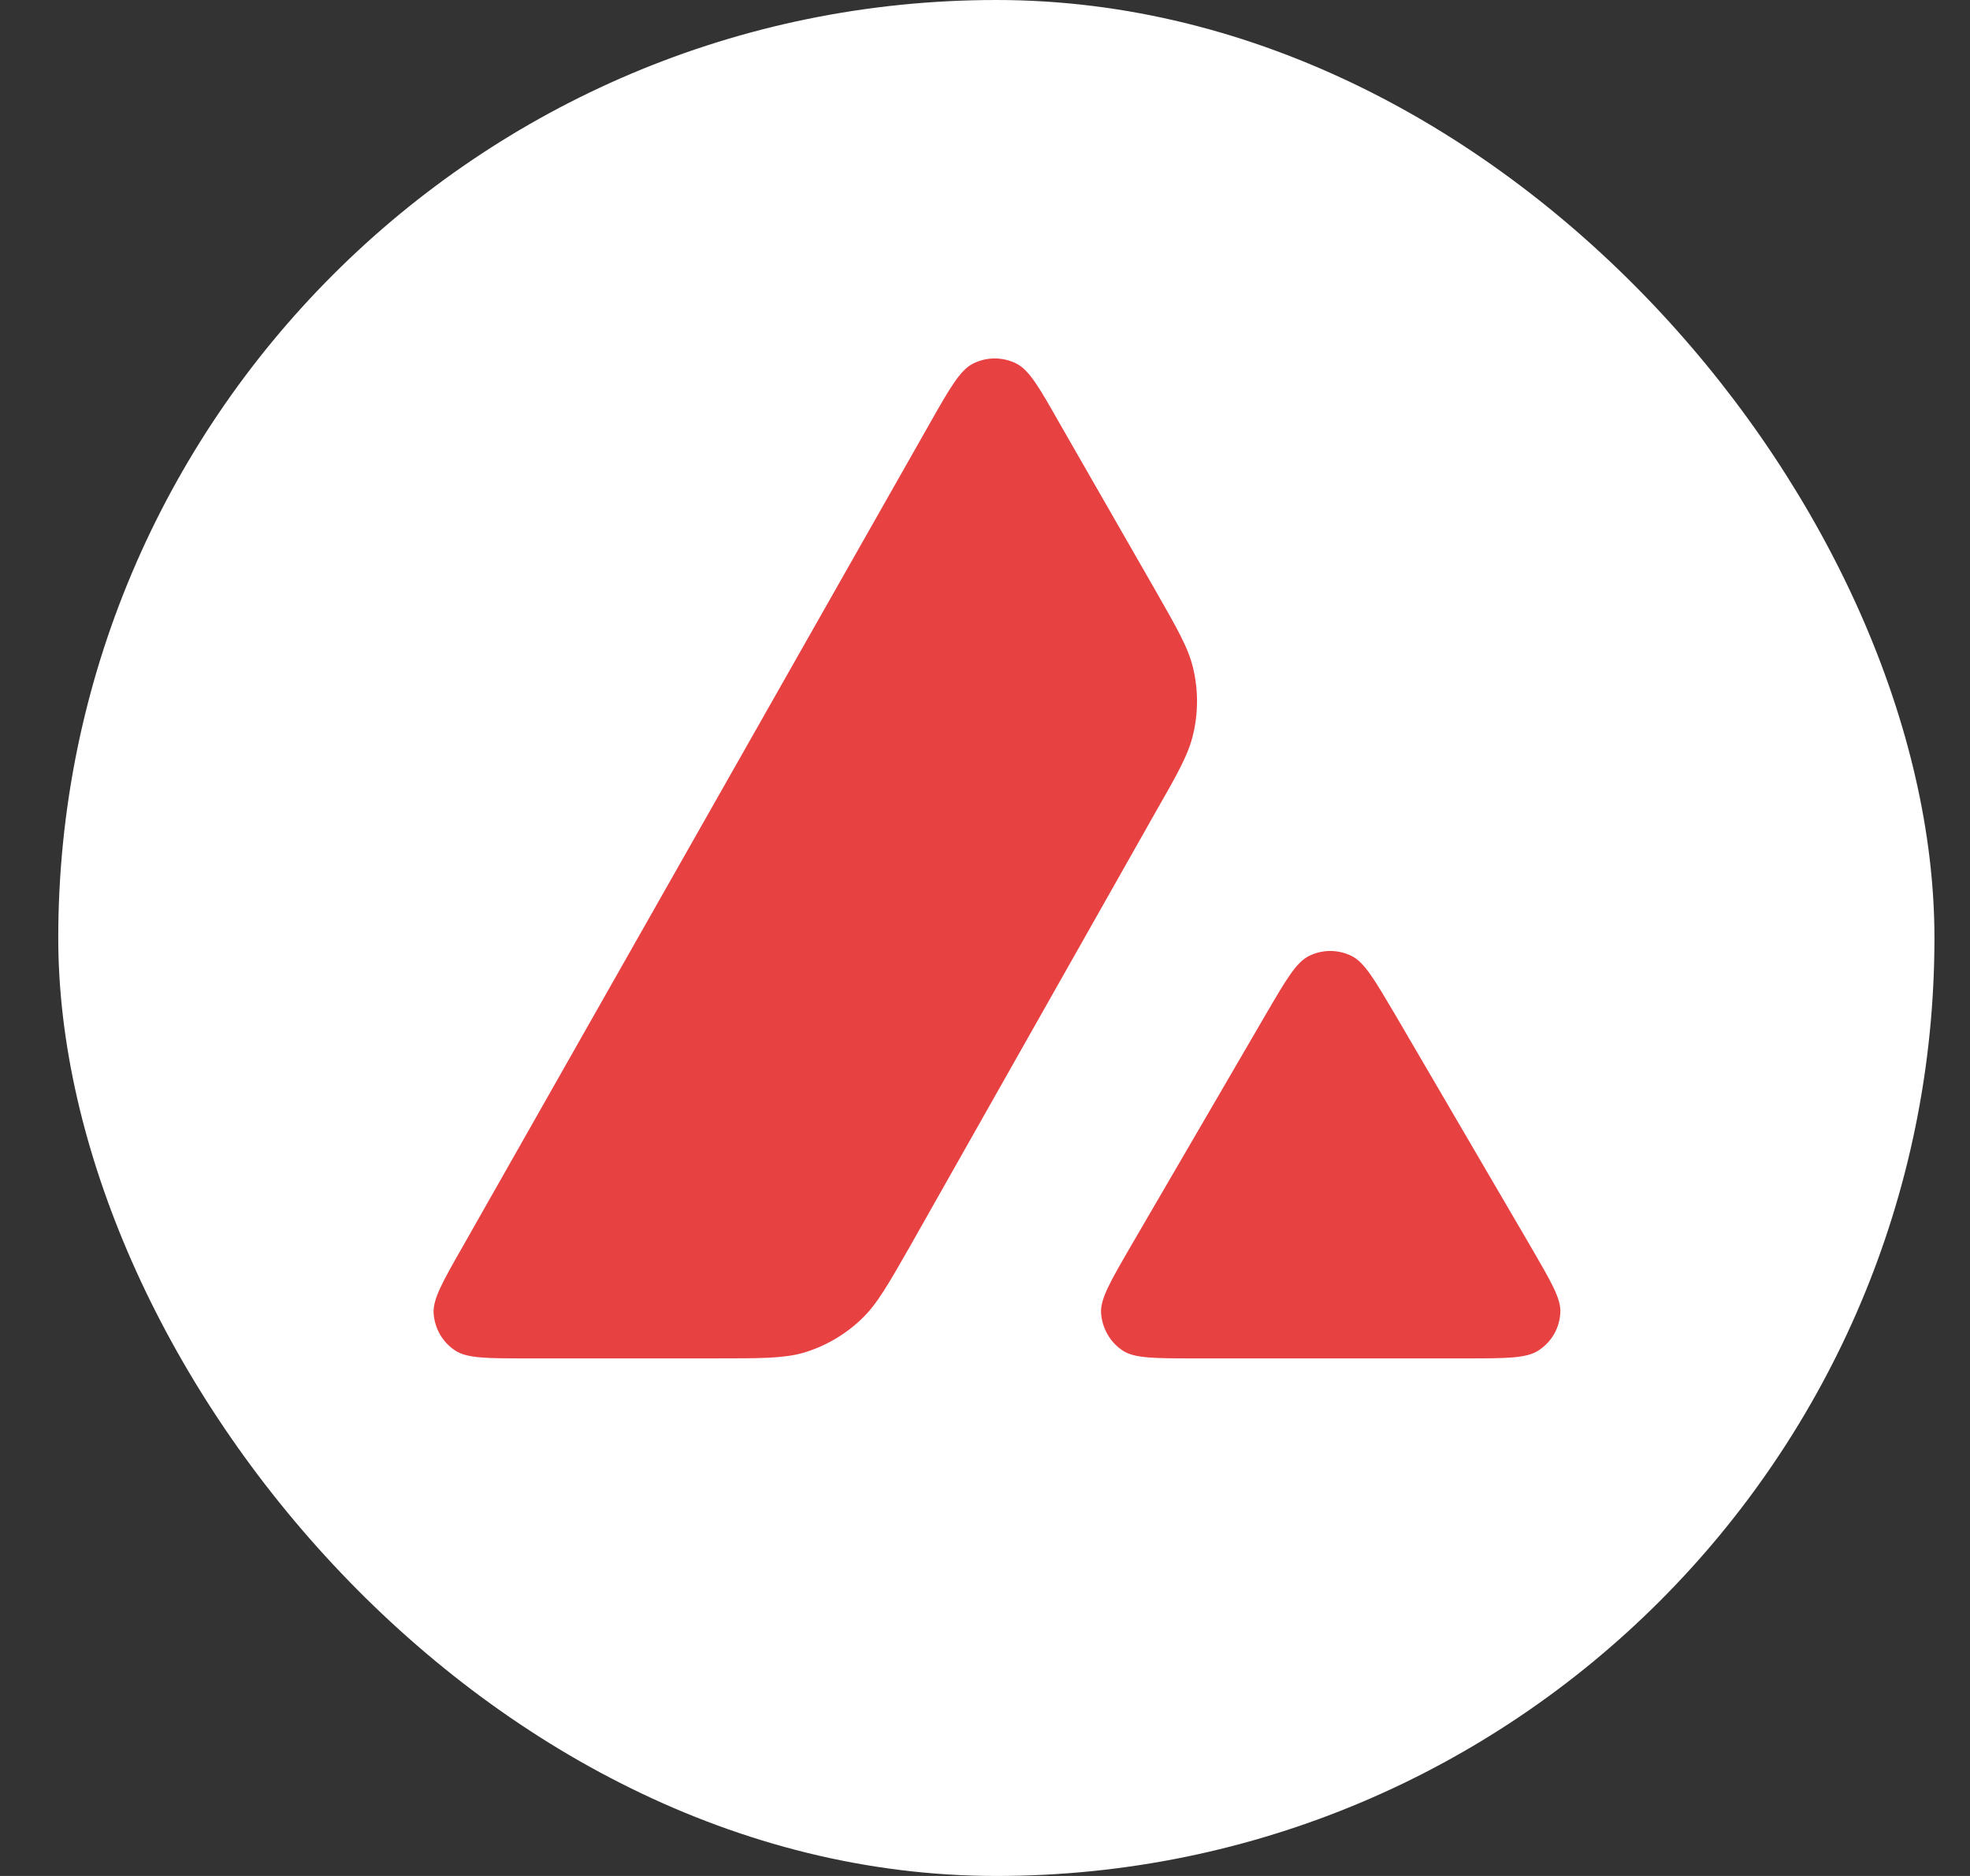 <?xml version="1.0" encoding="utf-8"?>
<svg xmlns="http://www.w3.org/2000/svg" fill="none" height="20" viewBox="0 0 21 20" width="21">
<rect x="0" y="0" width="21" height="20" fill="#333333" stroke="none"/>
<rect fill="white" height="20" rx="10" width="20" x="0.621"/>
<path d="M7.637 14.482H5.617C5.192 14.482 4.983 14.482 4.855 14.4C4.717 14.311 4.633 14.162 4.622 13.999C4.615 13.848 4.719 13.664 4.929 13.296L9.916 4.506C10.128 4.132 10.236 3.946 10.371 3.877C10.517 3.803 10.691 3.803 10.836 3.877C10.972 3.946 11.079 4.132 11.291 4.506L12.317 6.295C12.549 6.702 12.667 6.906 12.718 7.121C12.774 7.354 12.774 7.599 12.718 7.832C12.667 8.046 12.552 8.251 12.319 8.657L9.7 13.288C9.465 13.7 9.347 13.907 9.183 14.063C9.007 14.231 8.795 14.354 8.562 14.423C8.35 14.482 8.112 14.482 7.637 14.482Z" fill="#E84142"/>
<path d="M15.631 14.482H12.737C12.31 14.482 12.095 14.482 11.97 14.4C11.832 14.31 11.748 14.159 11.737 13.996C11.73 13.845 11.837 13.661 12.052 13.29L13.496 10.81C13.709 10.445 13.816 10.263 13.949 10.194C14.095 10.12 14.266 10.12 14.412 10.194C14.547 10.263 14.652 10.445 14.867 10.808L16.316 13.288C16.531 13.659 16.641 13.842 16.633 13.993C16.626 14.157 16.539 14.308 16.401 14.397C16.273 14.482 16.058 14.482 15.631 14.482Z" fill="#E84142"/>
</svg>